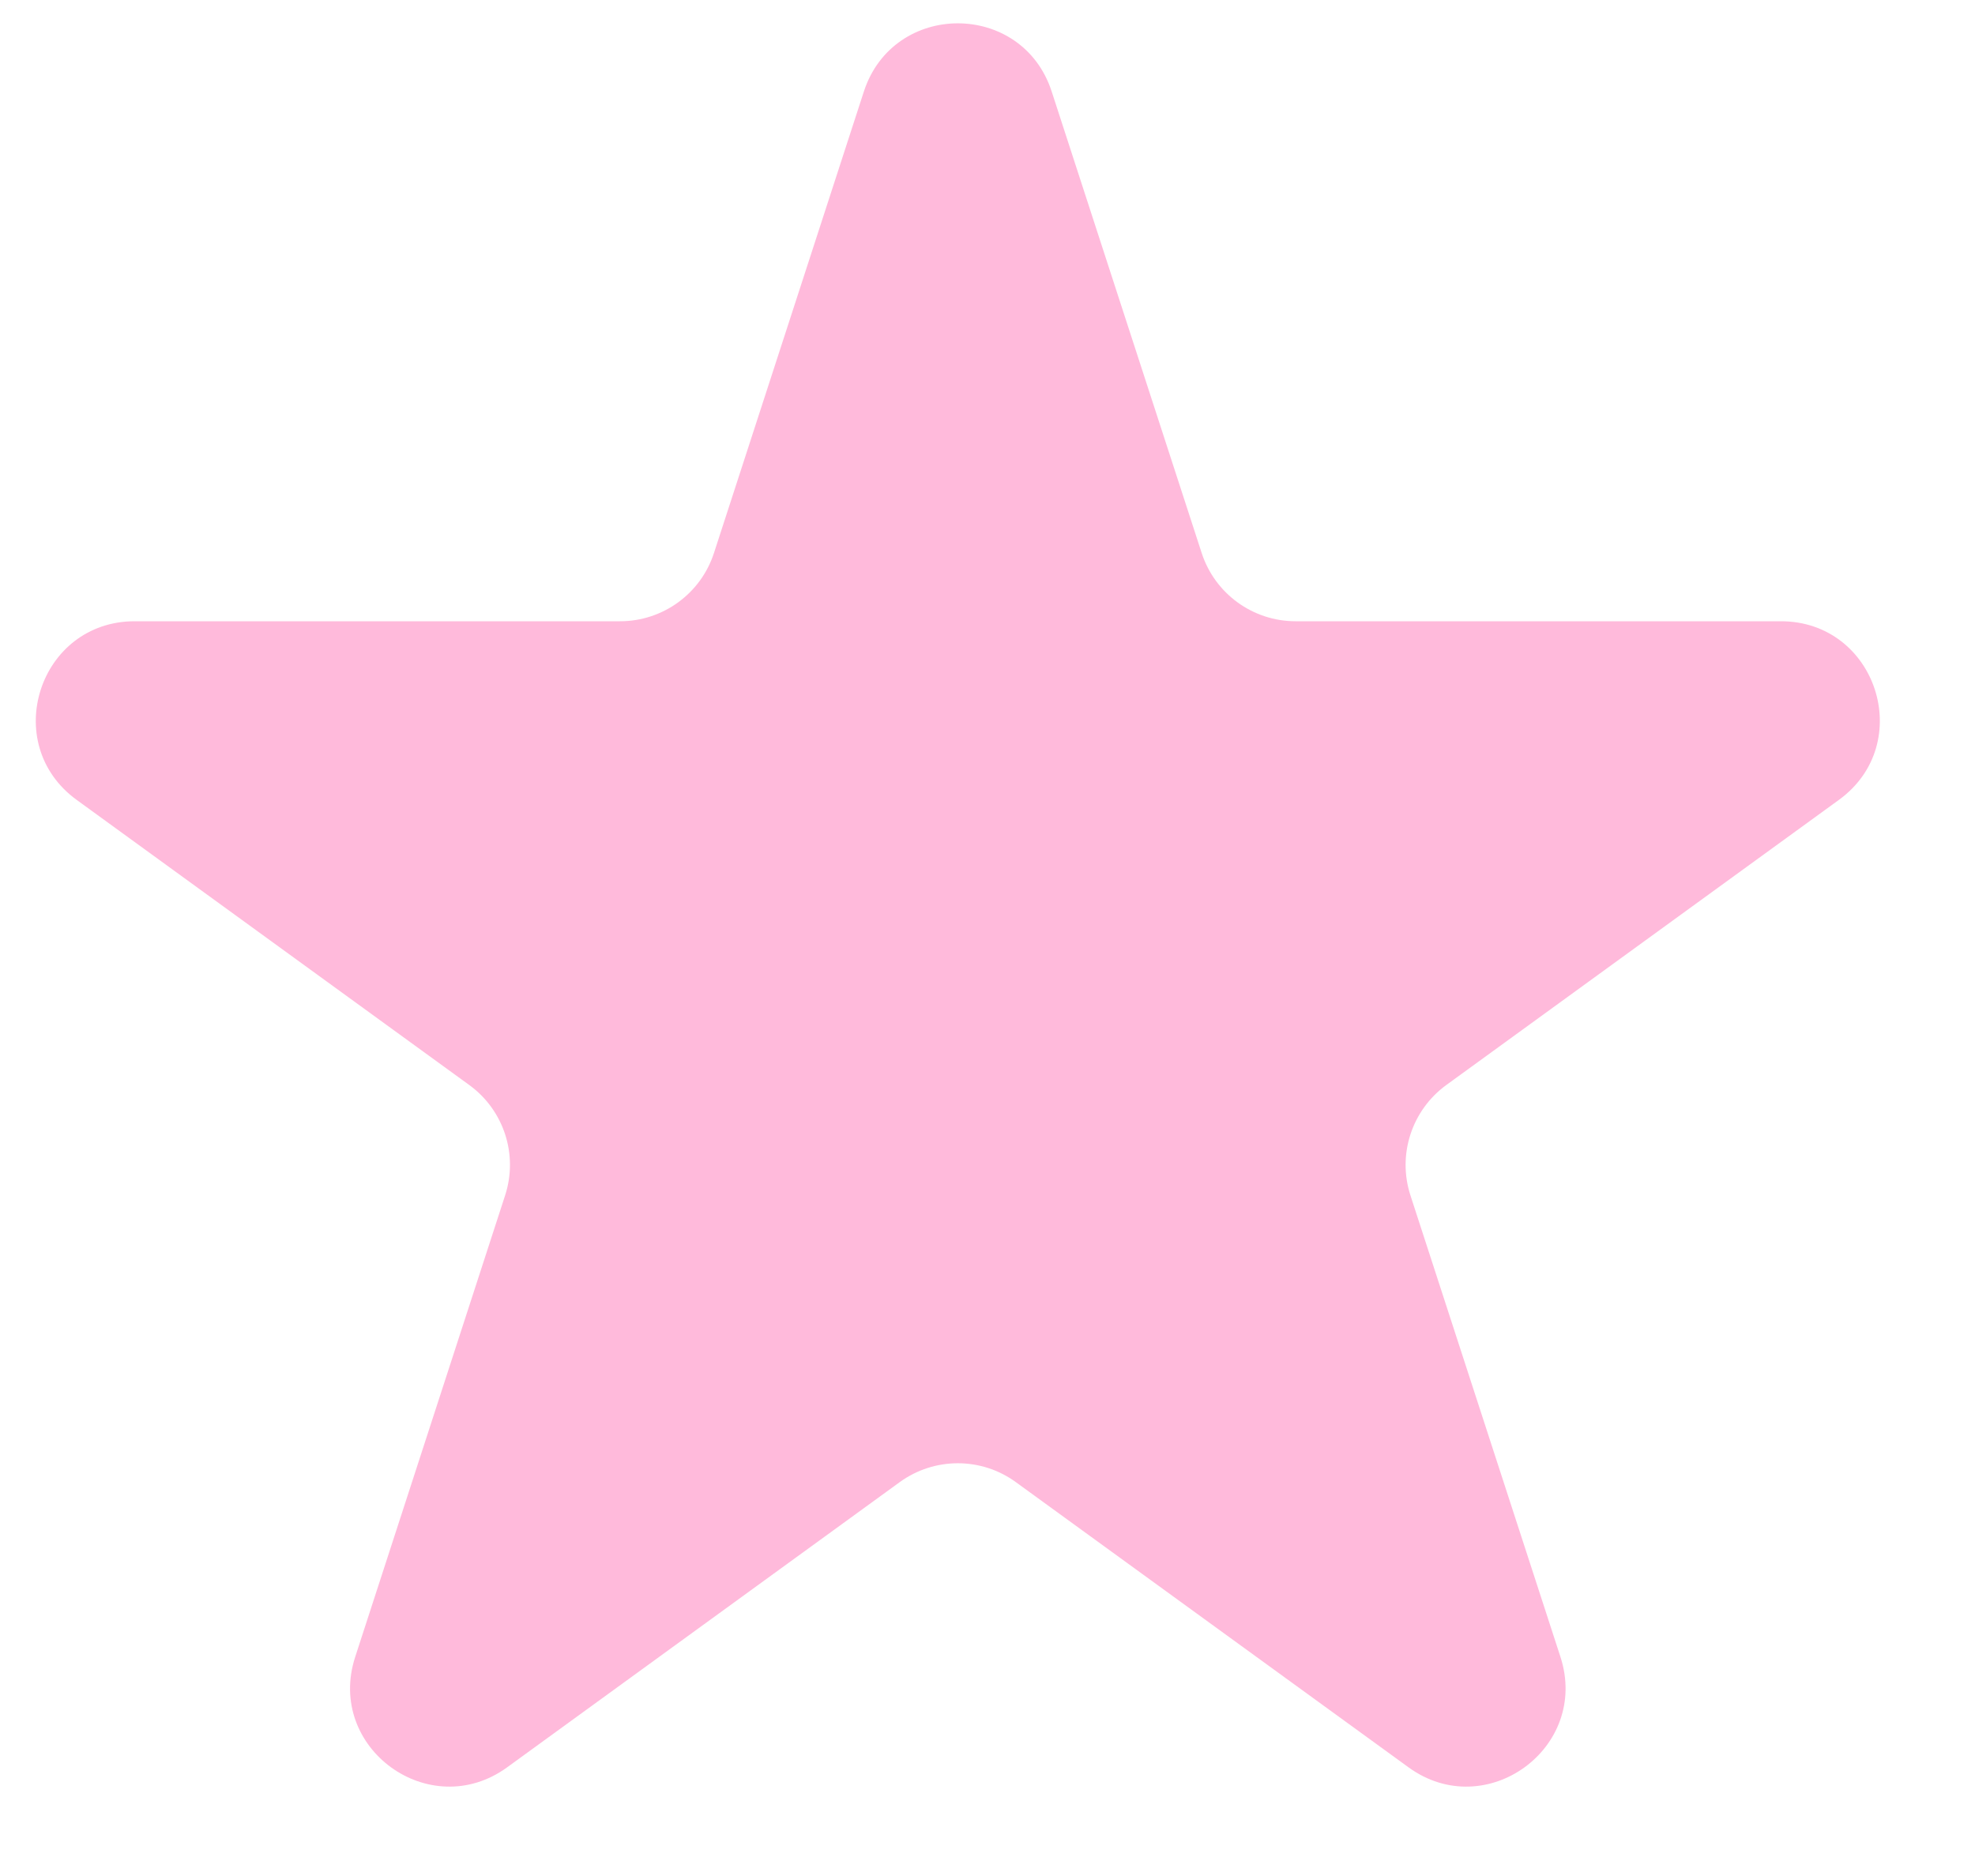 <svg width="20" height="19" viewBox="0 0 20 19" fill="none" xmlns="http://www.w3.org/2000/svg">
<path d="M8.748 0.927C9.048 0.006 10.351 0.006 10.65 0.927L12.169 5.601C12.303 6.013 12.687 6.292 13.12 6.292H18.034C19.003 6.292 19.406 7.531 18.622 8.101L14.646 10.989C14.296 11.244 14.149 11.695 14.283 12.107L15.802 16.781C16.101 17.703 15.046 18.469 14.263 17.899L10.287 15.011C9.937 14.756 9.462 14.756 9.111 15.011L5.136 17.899C4.352 18.469 3.297 17.703 3.597 16.781L5.115 12.107C5.249 11.695 5.103 11.244 4.752 10.989L0.776 8.101C-0.007 7.531 0.396 6.292 1.364 6.292H6.279C6.712 6.292 7.096 6.013 7.23 5.601L8.748 0.927Z" fill="#FFBADB"/>
</svg>
